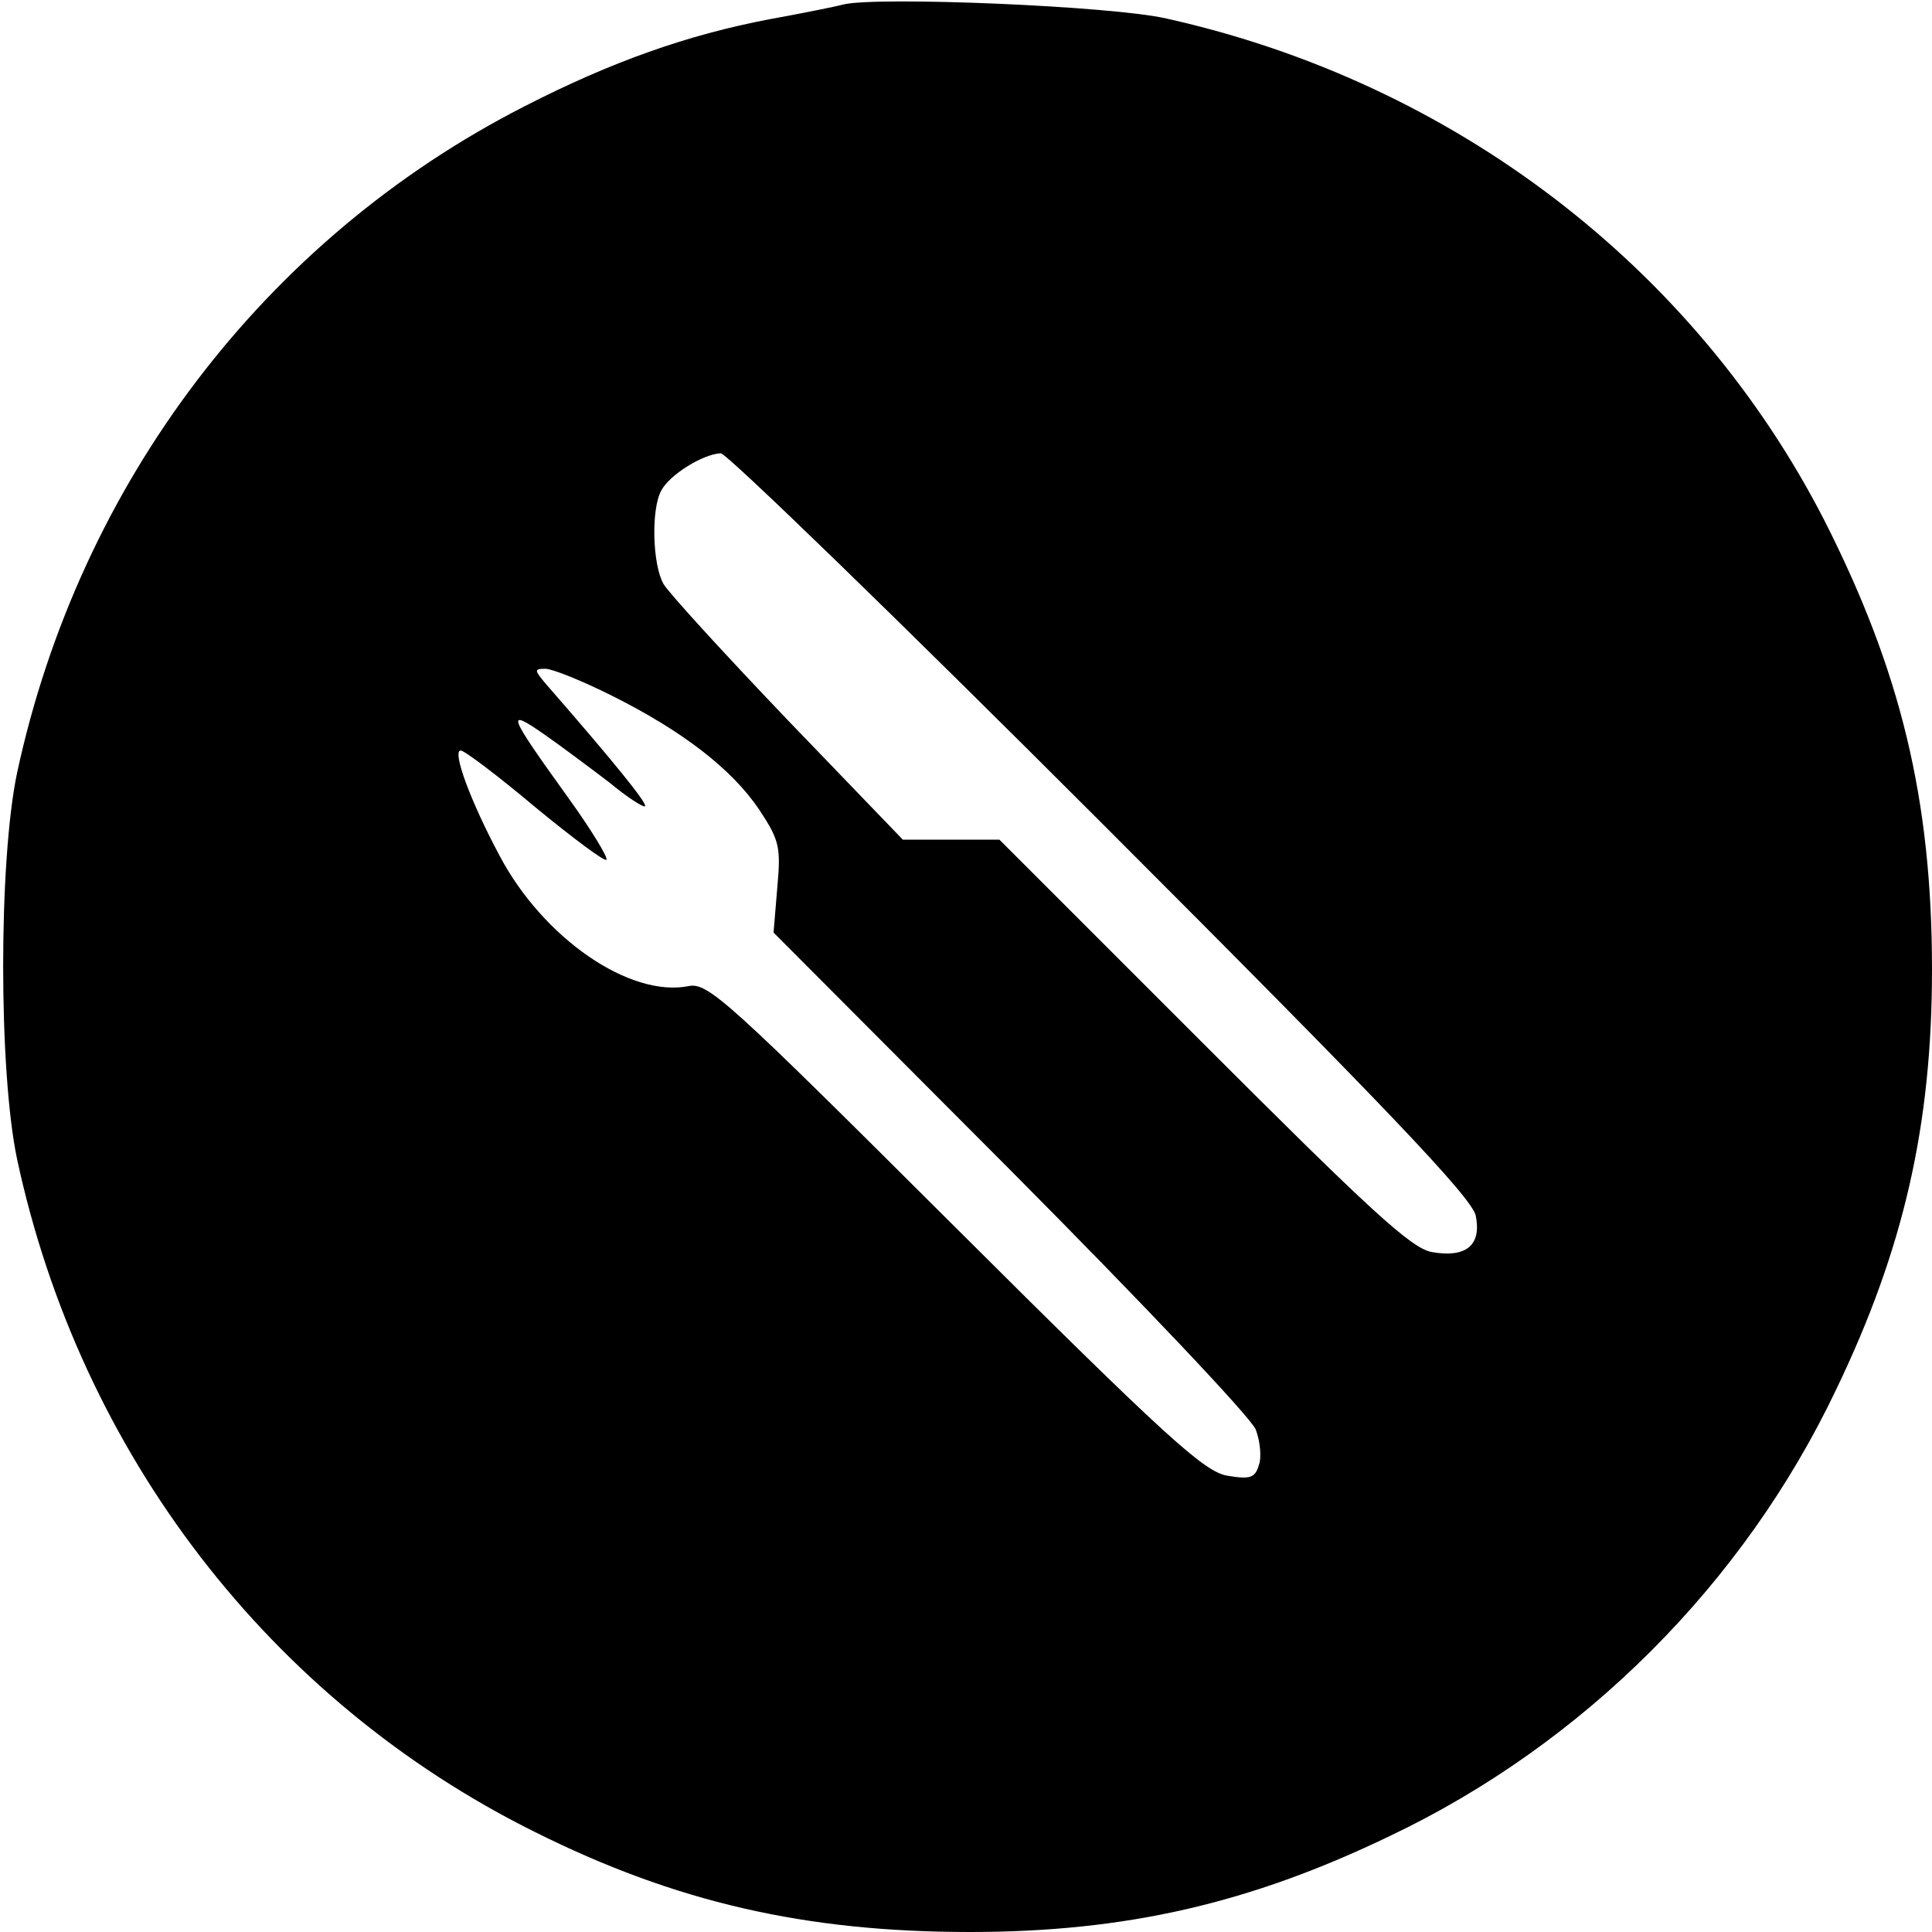 <?xml version="1.0" standalone="no"?>
<!DOCTYPE svg PUBLIC "-//W3C//DTD SVG 20010904//EN"
 "http://www.w3.org/TR/2001/REC-SVG-20010904/DTD/svg10.dtd">
<svg version="1.0" xmlns="http://www.w3.org/2000/svg"
 width="260pt" height="260pt" viewBox="0 0 260 260"
 preserveAspectRatio="xMidYMid meet">
<g transform="translate(0,260) scale(0.1,-0.1)"
fill="#000000" stroke="none">
<path d="M1135 2594 c-11 -3 -56 -12 -100 -20 -110 -21 -212 -57 -329 -117
-349 -178 -599 -507 -683 -897 -25 -119 -25 -401 0 -520 85 -396 340 -728 696
-905 190 -95 365 -135 586 -135 209 0 376 38 565 129 261 124 477 340 601 601
91 189 129 356 129 565 0 229 -42 402 -145 605 -175 341 -499 589 -885 675
-73 17 -389 30 -435 19z m347 -1101 c383 -383 499 -505 504 -529 8 -40 -13
-57 -59 -49 -28 5 -84 57 -308 281 l-274 274 -65 0 -65 0 -155 161 c-85 89
-160 171 -167 183 -15 26 -17 101 -3 126 11 21 56 49 80 50 8 0 239 -224 512
-497z m-659 171 c96 -48 162 -99 199 -154 27 -41 29 -50 24 -105 l-5 -60 319
-320 c175 -176 324 -333 330 -349 6 -16 8 -38 4 -48 -5 -17 -12 -19 -42 -14
-31 5 -81 50 -367 335 -304 303 -332 329 -358 324 -79 -16 -196 64 -255 176
-39 73 -64 141 -52 141 5 0 50 -34 100 -76 51 -42 94 -74 96 -71 3 2 -20 40
-51 83 -82 114 -85 122 -33 86 23 -16 63 -46 88 -65 24 -20 46 -34 48 -32 4 3
-43 61 -132 163 -17 20 -18 22 -2 22 9 0 49 -16 89 -36z"/>
</g>
</svg>
